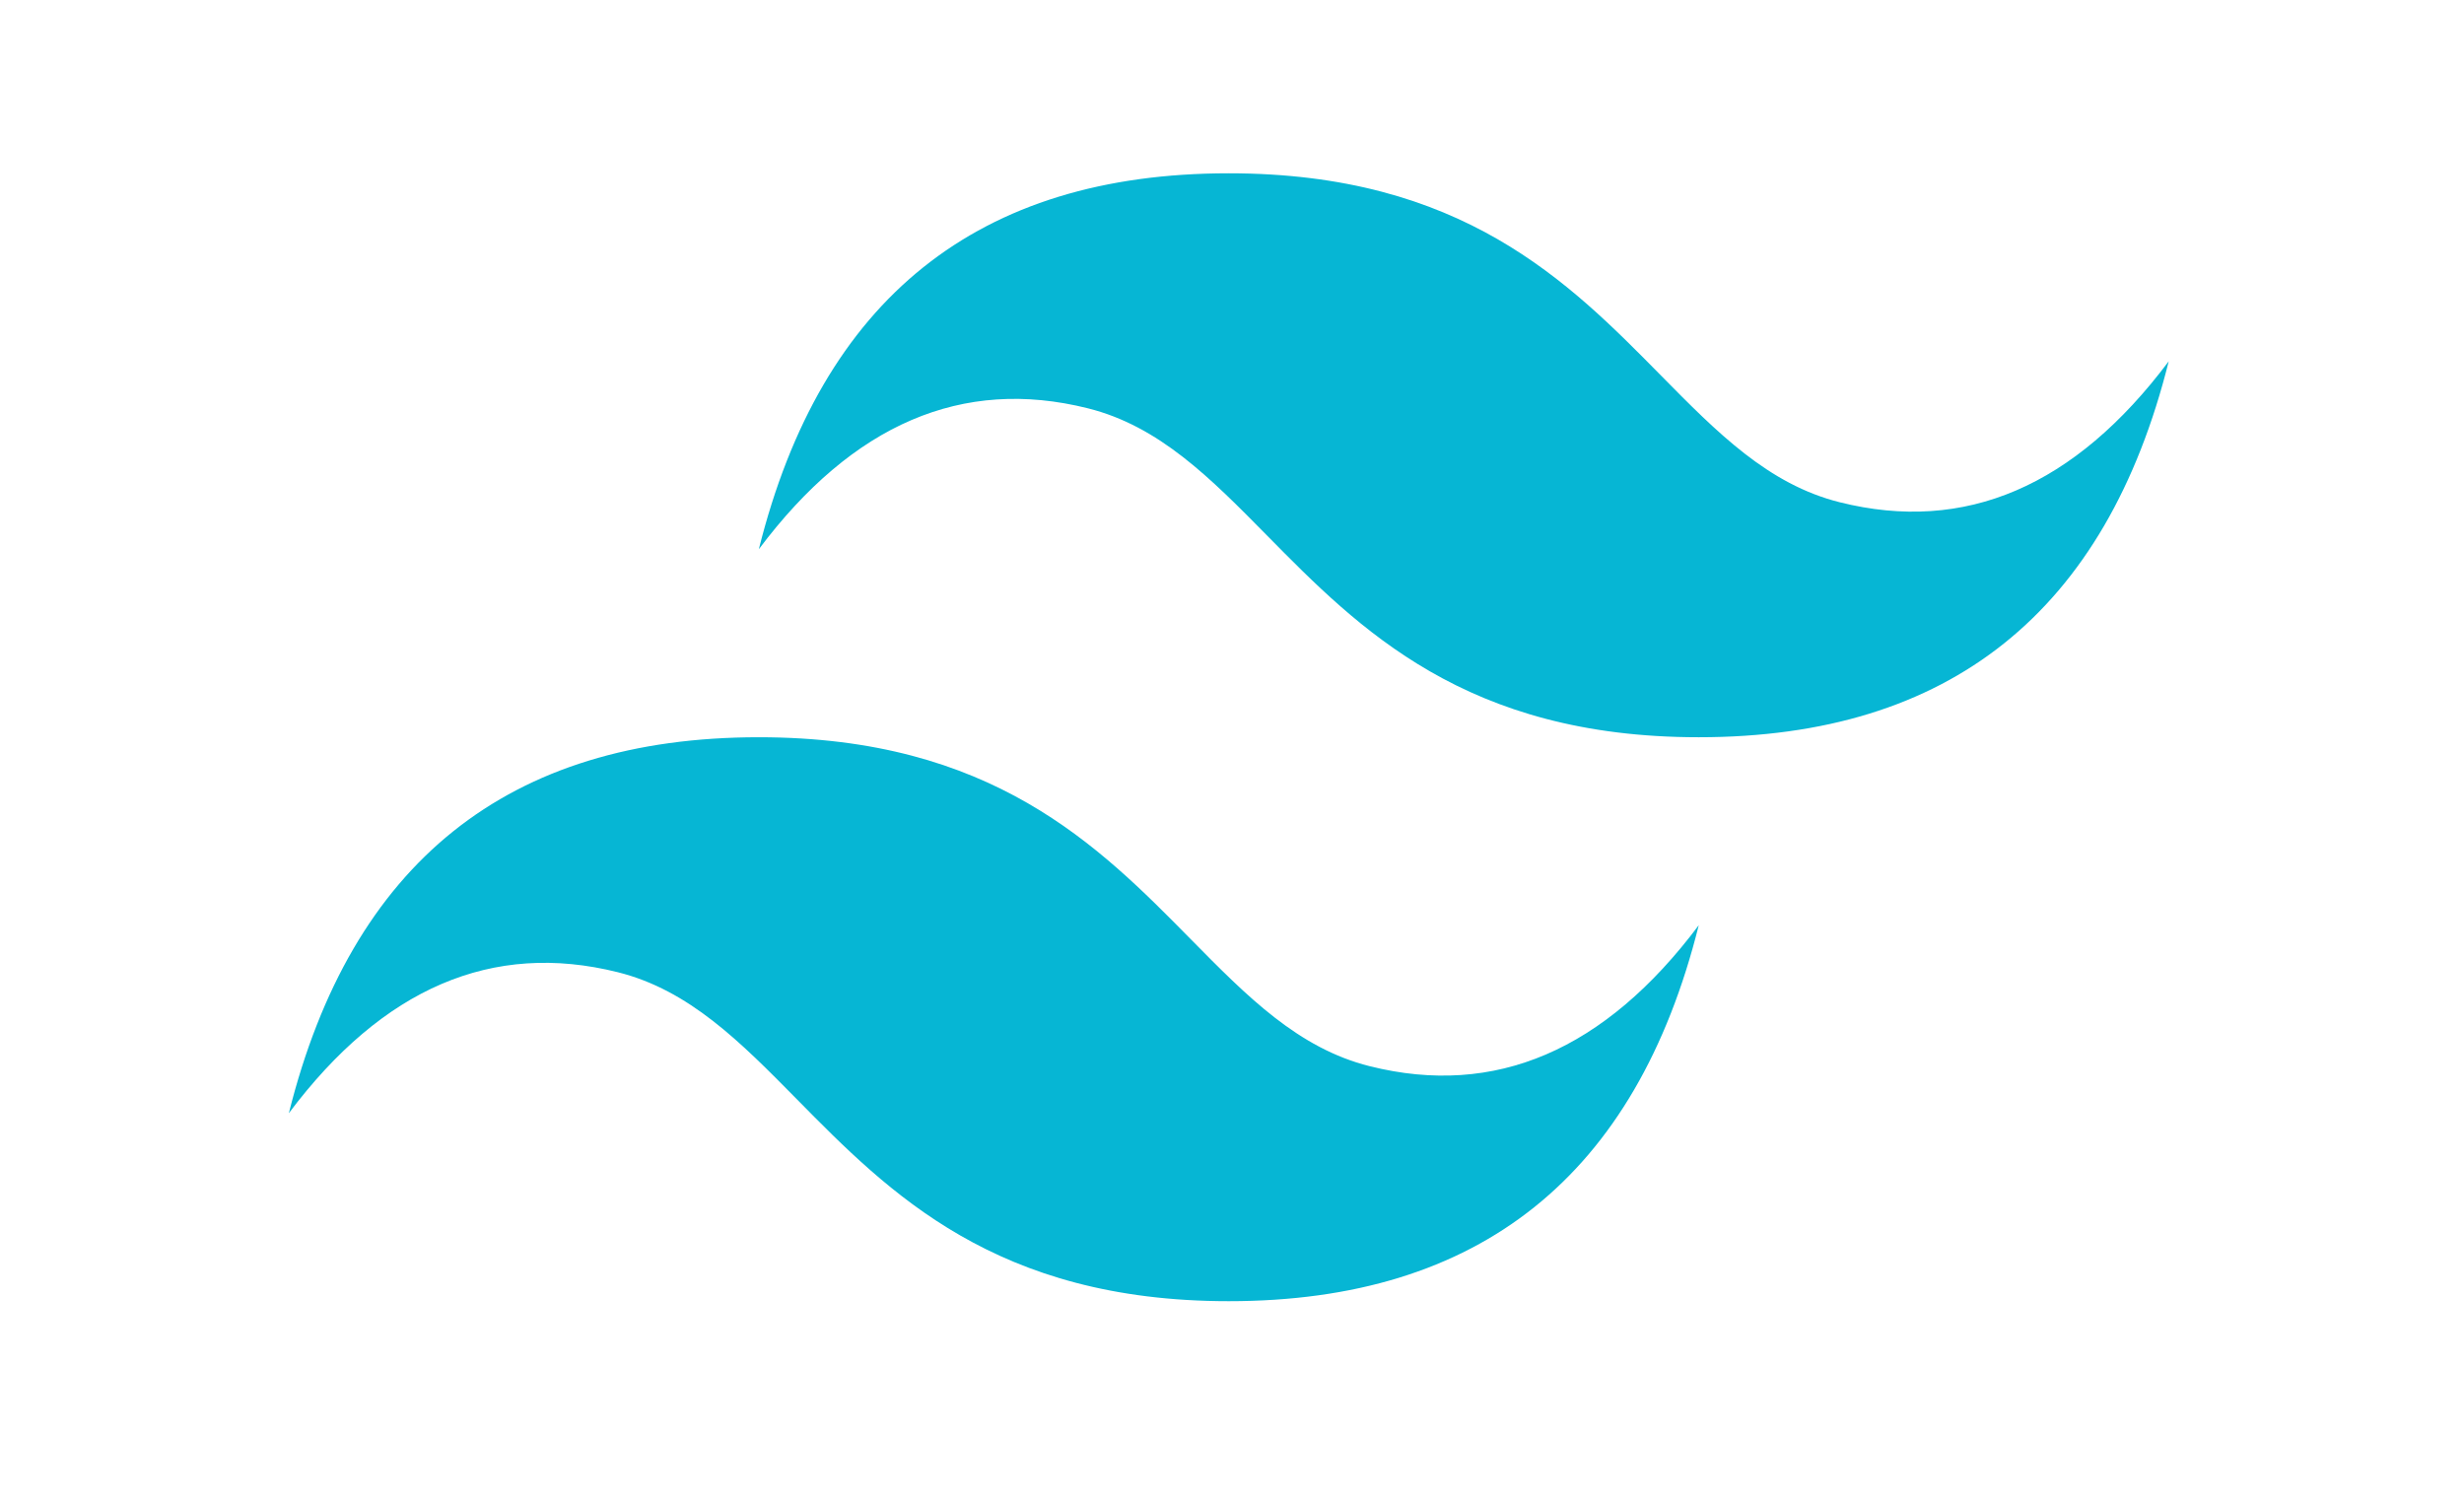 <?xml version="1.0" encoding="UTF-8" standalone="no"?>
<!DOCTYPE svg PUBLIC "-//W3C//DTD SVG 1.1//EN" "http://www.w3.org/Graphics/SVG/1.1/DTD/svg11.dtd">
<svg width="100%" height="100%" viewBox="0 0 210 128" version="1.1" xmlns="http://www.w3.org/2000/svg" xmlns:xlink="http://www.w3.org/1999/xlink" xml:space="preserve" xmlns:serif="http://www.serif.com/" style="fill-rule:evenodd;clip-rule:evenodd;stroke-linejoin:round;stroke-miterlimit:2;">
    <g transform="matrix(2.967,0,0,2.967,24.617,14.77)">
        <path d="M27,0C19.8,0 15.3,3.6 13.5,10.8C16.2,7.2 19.35,5.85 22.95,6.75C25.004,7.263 26.472,8.754 28.097,10.403C30.744,13.09 33.808,16.2 40.5,16.2C47.7,16.2 52.2,12.6 54,5.4C51.3,9 48.15,10.35 44.55,9.45C42.496,8.937 41.028,7.446 39.403,5.797C36.756,3.11 33.692,0 27,0ZM13.5,16.2C6.3,16.2 1.8,19.8 0,27C2.7,23.4 5.85,22.05 9.45,22.95C11.504,23.464 12.972,24.954 14.597,26.603C17.244,29.29 20.308,32.4 27,32.4C34.2,32.4 38.7,28.8 40.5,21.6C37.8,25.2 34.65,26.55 31.05,25.65C28.996,25.137 27.528,23.646 25.903,21.997C23.256,19.31 20.192,16.2 13.5,16.2Z" style="fill:rgb(6,182,212);"/>
    </g>
</svg>
